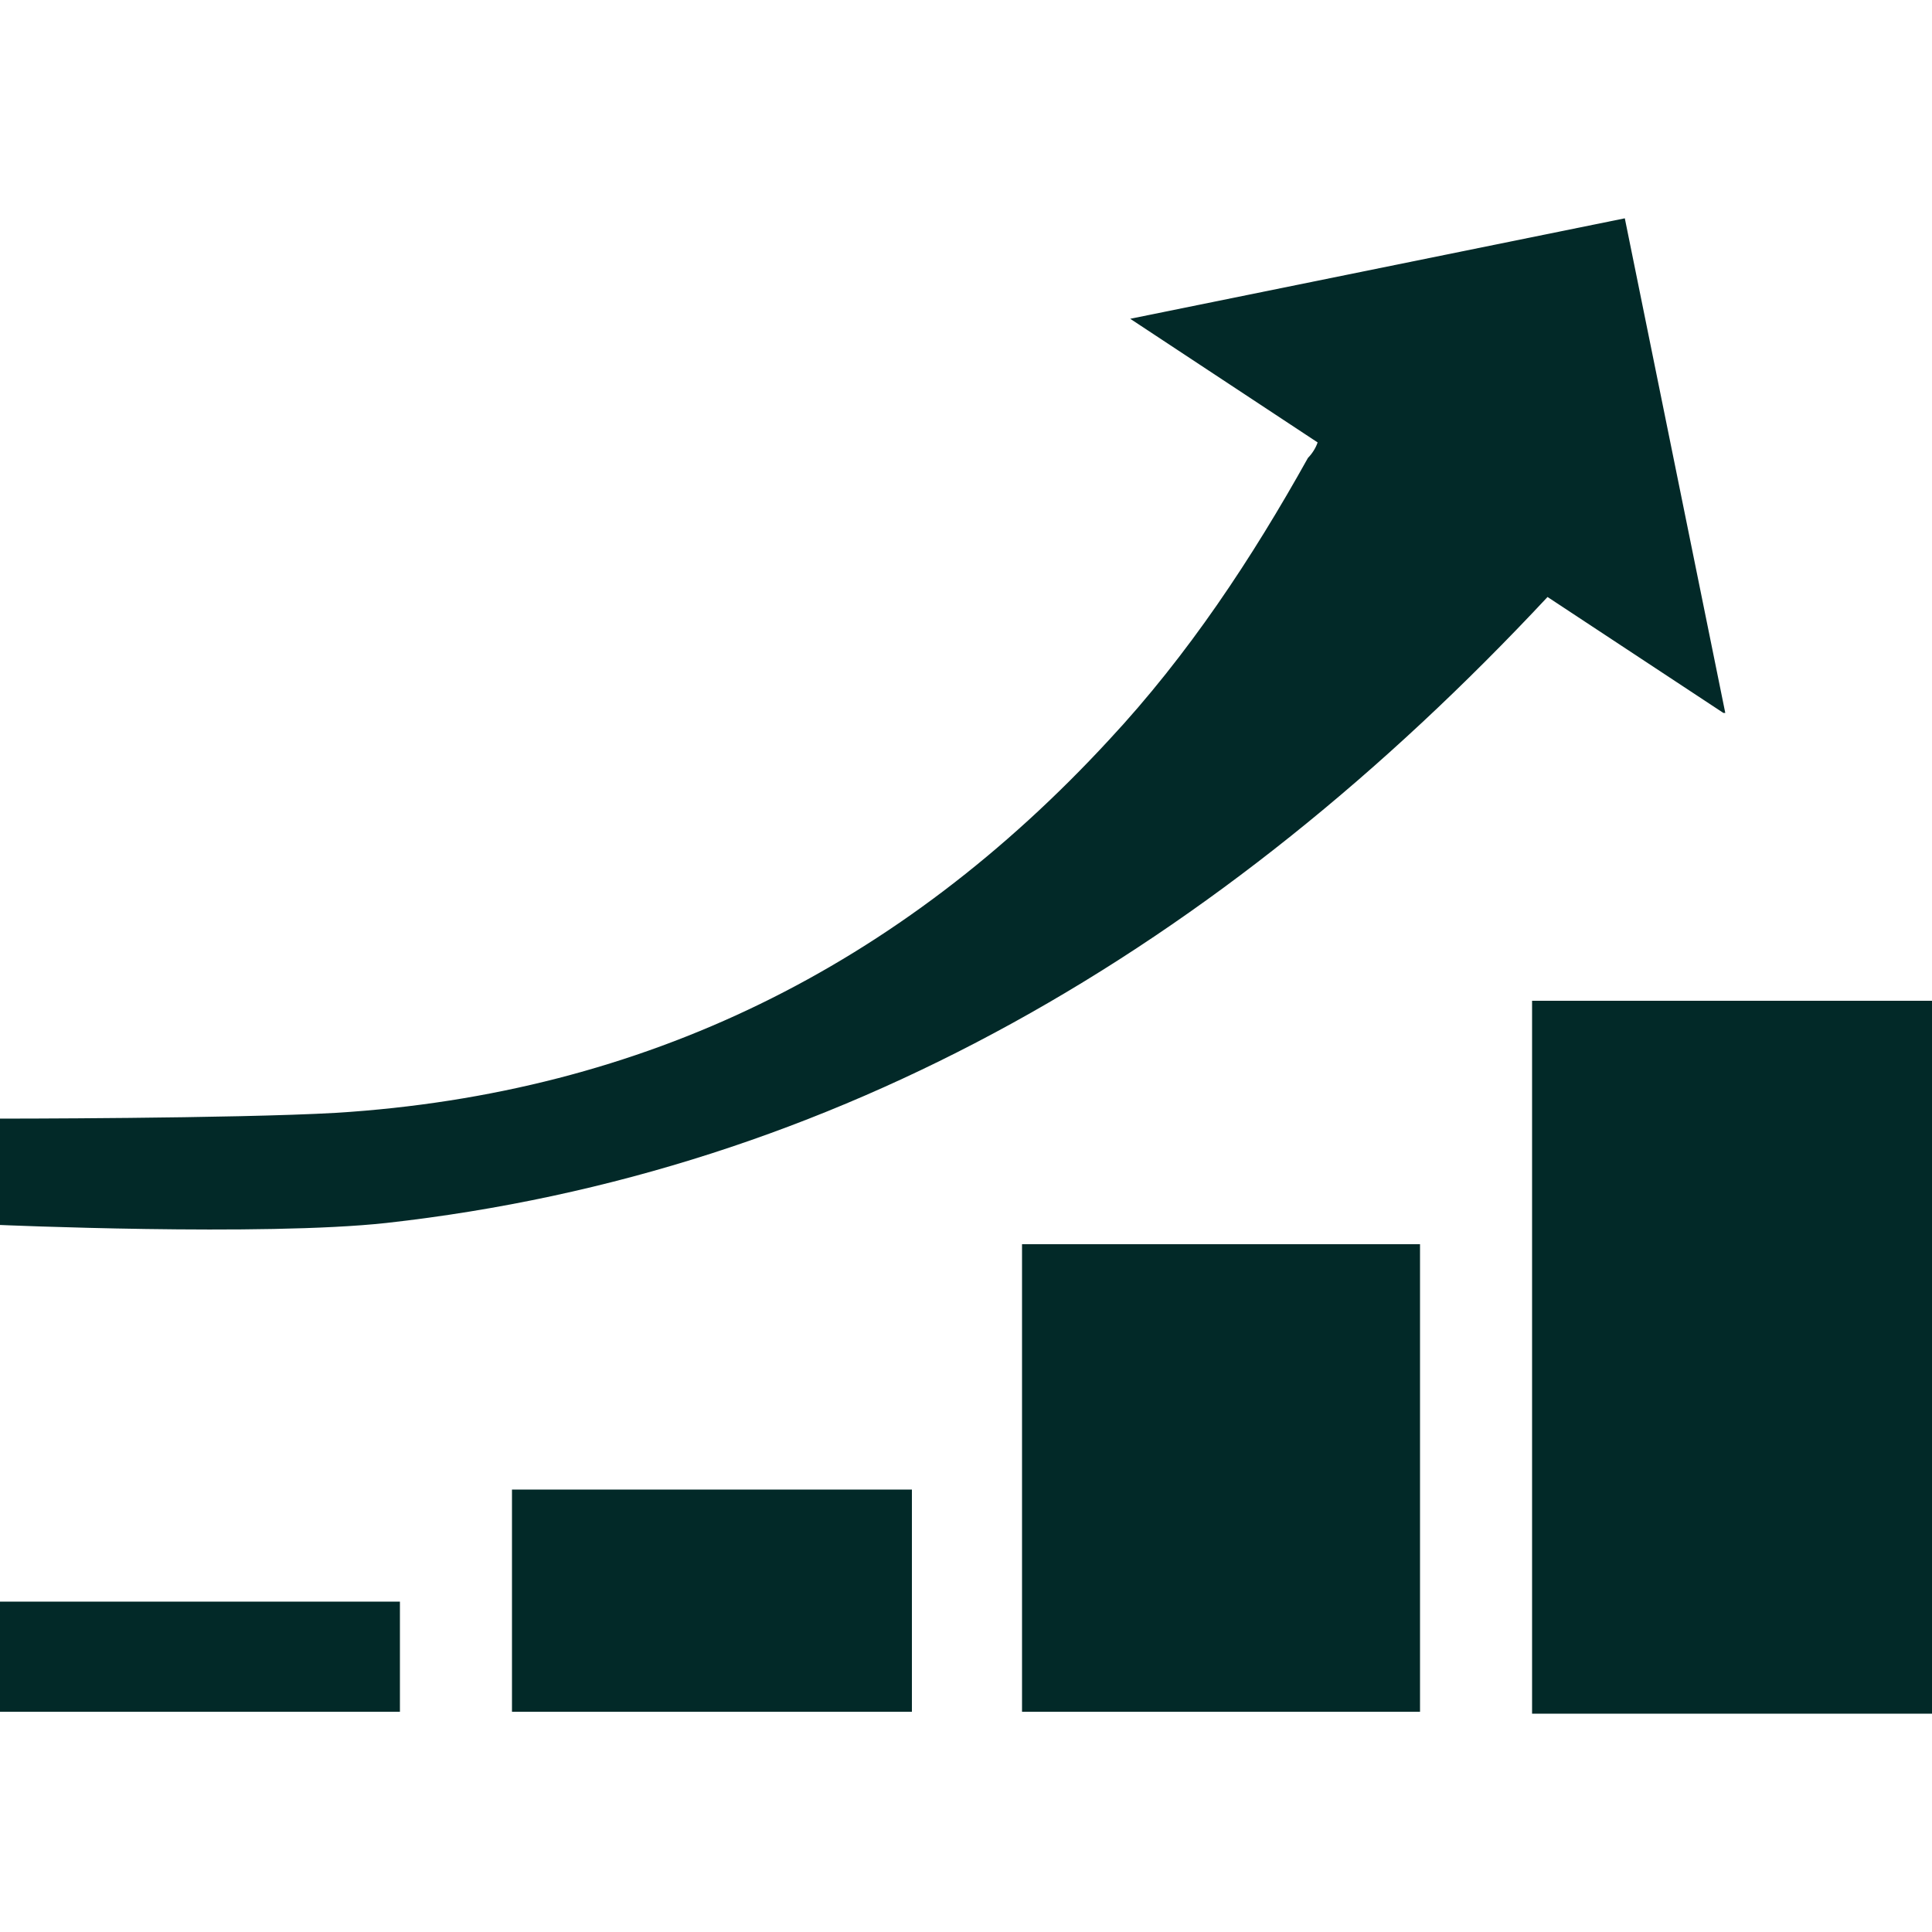 <?xml version="1.0" encoding="UTF-8"?>
<svg xmlns="http://www.w3.org/2000/svg" width="300px" height="300px" id="Layer_1" version="1.1" viewBox="0 0 100 100">
  <defs>
    <style>
      .st0 {
        fill: #022928;
      }
    </style>
  </defs>
  <path class="st0" d="M89.3,36.9l-5.2-25.6-25.6,5.2,9.7,6.4c-.1.3-.3.6-.5.8-2.9,5.2-6.2,10.2-10.3,14.6-10.8,11.7-24,18.3-40,19.3-5.3.3-17.5.3-17.5.3v5.5s13.7.6,20.1-.1c23.3-2.6,43.1-14.2,60.1-32.4l9.1,6Z"></path>
  <path class="st0" d="M79.3,51.8v36.9h20.7v-36.9h-20.7Z"></path>
  <path class="st0" d="M52.9,88.6h20.6v-24.2h-20.6v24.2Z"></path>
  <path class="st0" d="M26.5,88.6h20.7v-11.5h-20.7v11.5Z"></path>
  <path class="st0" d="M0,88.6h20.7v-5.7H0v5.7Z"></path>
</svg>

